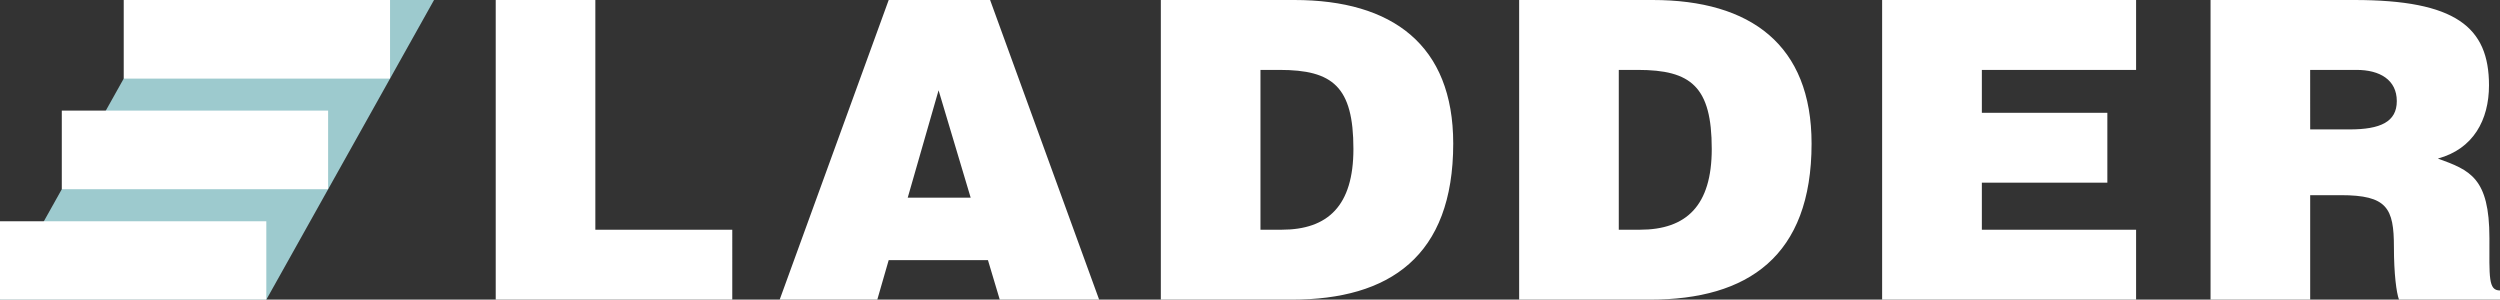 <svg xmlns="http://www.w3.org/2000/svg" width="267" height="32"><rect width="100%" height="100%" fill="#333333" stroke="none"/><g fill="none"><path fill="#FFF" d="M52.943 32V0h10.64v24.534h14.624V32zm30.327 0L94.913 0h10.83l11.644 32h-10.613l-1.262-4.22H94.913L93.695 32H83.27zm16.969-22.356L96.945 21.11h6.722L100.24 9.644zM123.977 32V0h14.26c10.47 0 16.968 4.8 16.968 15.334 0 12.046-6.812 16.666-17.238 16.666h-13.99zm10.641-7.466h2.256c4.966 0 7.671-2.577 7.671-8.624 0-6.665-2.21-8.444-7.895-8.444h-2.032v17.068zM162.245 32V0h14.261c10.471 0 16.97 4.8 16.97 15.334 0 12.046-6.816 16.666-17.24 16.666h-13.991zm10.641-7.466h2.258c4.966 0 7.671-2.577 7.671-8.624 0-6.665-2.21-8.444-7.898-8.444h-2.031v17.068zM201.011 32V0h27.123v7.466h-16.472v4.578h13.403v7.468h-13.403v5.022h16.472V32zm45.717-11.156V32h-10.641V0h15.342c10.832 0 14.396 2.889 14.396 9.11 0 3.69-1.67 6.8-5.46 7.823 3.429 1.245 5.505 2.045 5.505 8.489 0 4.178-.135 5.6 1.13 5.6V32h-10.788c-.27-.709-.541-2.754-.541-5.6 0-4.176-.721-5.556-5.675-5.556h-3.268zm0-7.022h4.197c3.294 0 5.053-.8 5.053-3.023 0-2.265-1.806-3.333-4.287-3.333h-4.966l.003 6.356z"/><path fill="#9DCACE" d="M0 32h28.445l17.91-32H17.912z"/><path fill="#FFF" d="M6.6 11.815h28.442v8.394H6.6zM0 23.632h28.442V32H0zM13.214 0h28.442v8.394H13.214z"/></g></svg>
